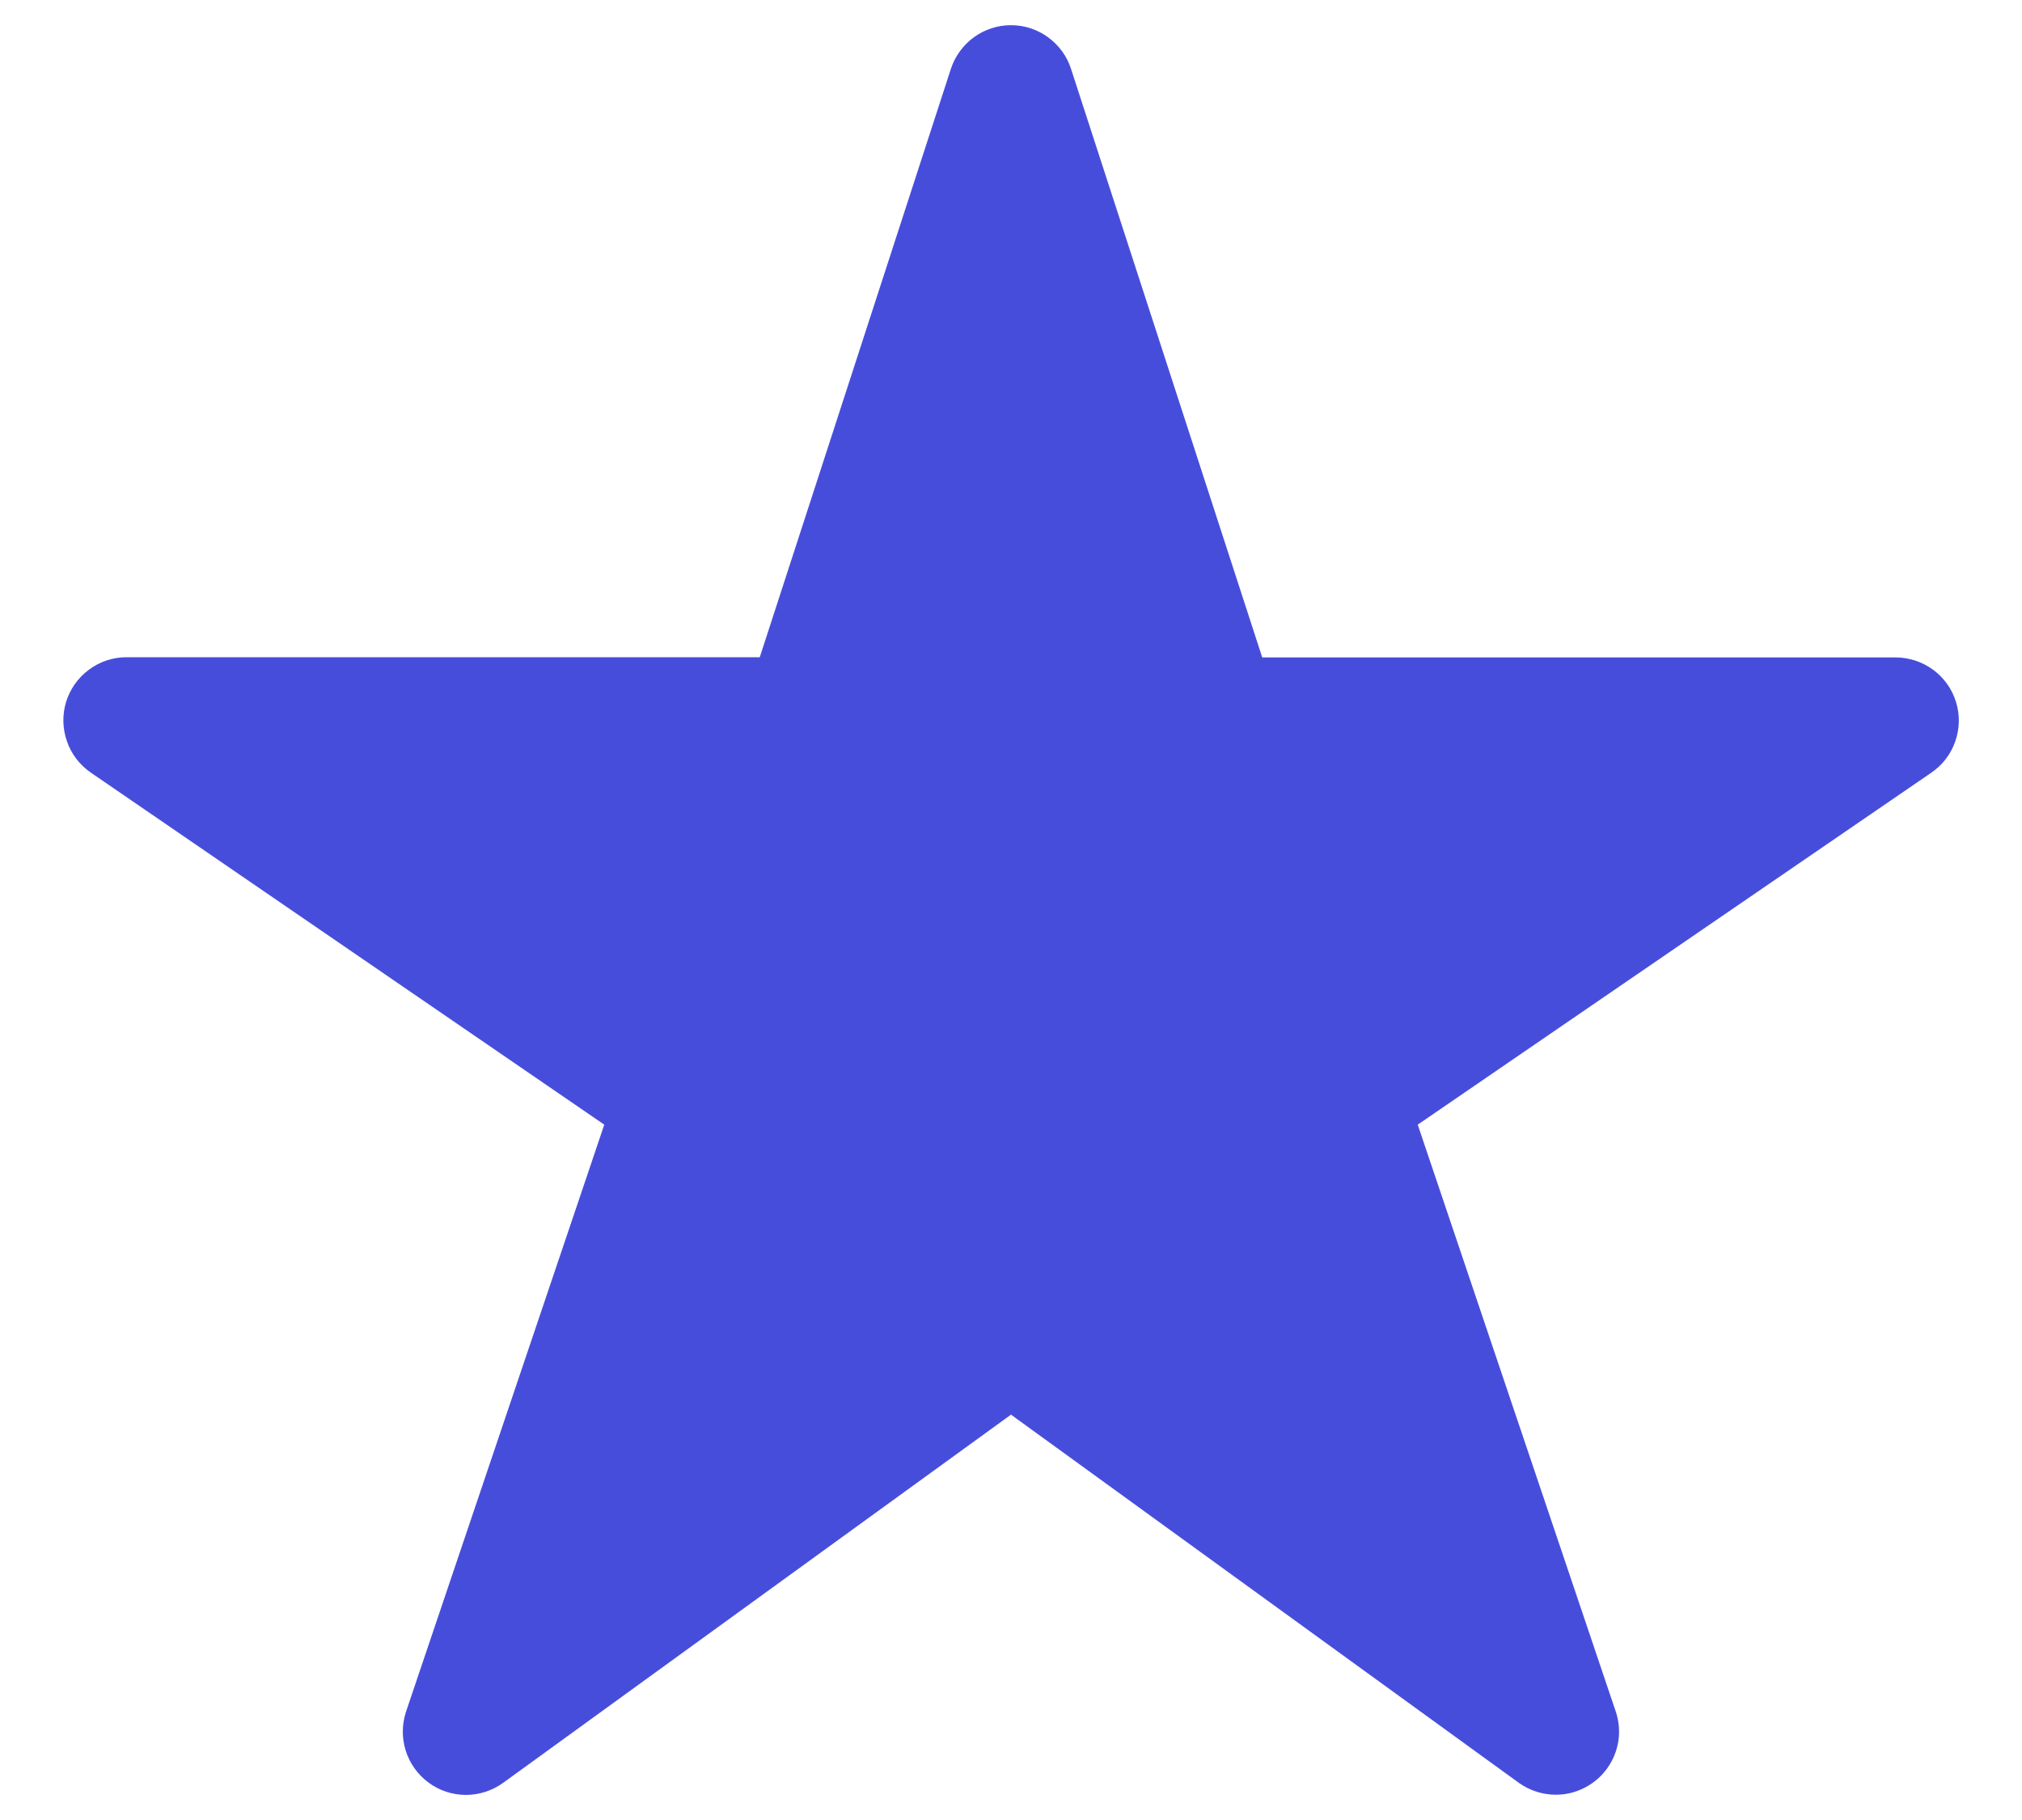 <svg width="20" height="18" viewBox="0 0 20 18" fill="none" xmlns="http://www.w3.org/2000/svg">
<path d="M15.39 17.75C15.259 17.75 15.13 17.709 15.024 17.633L10 13.991L4.976 17.633C4.869 17.71 4.739 17.752 4.607 17.752C4.474 17.751 4.345 17.709 4.239 17.63C4.132 17.551 4.053 17.441 4.013 17.314C3.973 17.188 3.975 17.052 4.017 16.926L5.977 11.123L0.898 7.641C0.788 7.565 0.705 7.457 0.662 7.331C0.618 7.205 0.615 7.068 0.654 6.941C0.694 6.813 0.773 6.702 0.88 6.623C0.987 6.543 1.117 6.5 1.25 6.5H7.515L9.405 0.682C9.446 0.556 9.526 0.447 9.632 0.369C9.739 0.291 9.868 0.249 10 0.249C10.132 0.249 10.261 0.291 10.367 0.369C10.474 0.447 10.554 0.556 10.594 0.682L12.485 6.502H18.75C18.883 6.502 19.013 6.545 19.121 6.624C19.228 6.703 19.308 6.814 19.347 6.942C19.387 7.069 19.384 7.206 19.34 7.332C19.297 7.458 19.213 7.567 19.103 7.642L14.023 11.123L15.981 16.925C16.013 17.019 16.022 17.119 16.008 17.217C15.993 17.315 15.955 17.408 15.897 17.489C15.84 17.569 15.764 17.635 15.675 17.68C15.587 17.726 15.49 17.75 15.39 17.75Z" fill="#474DDB"/>
</svg>
